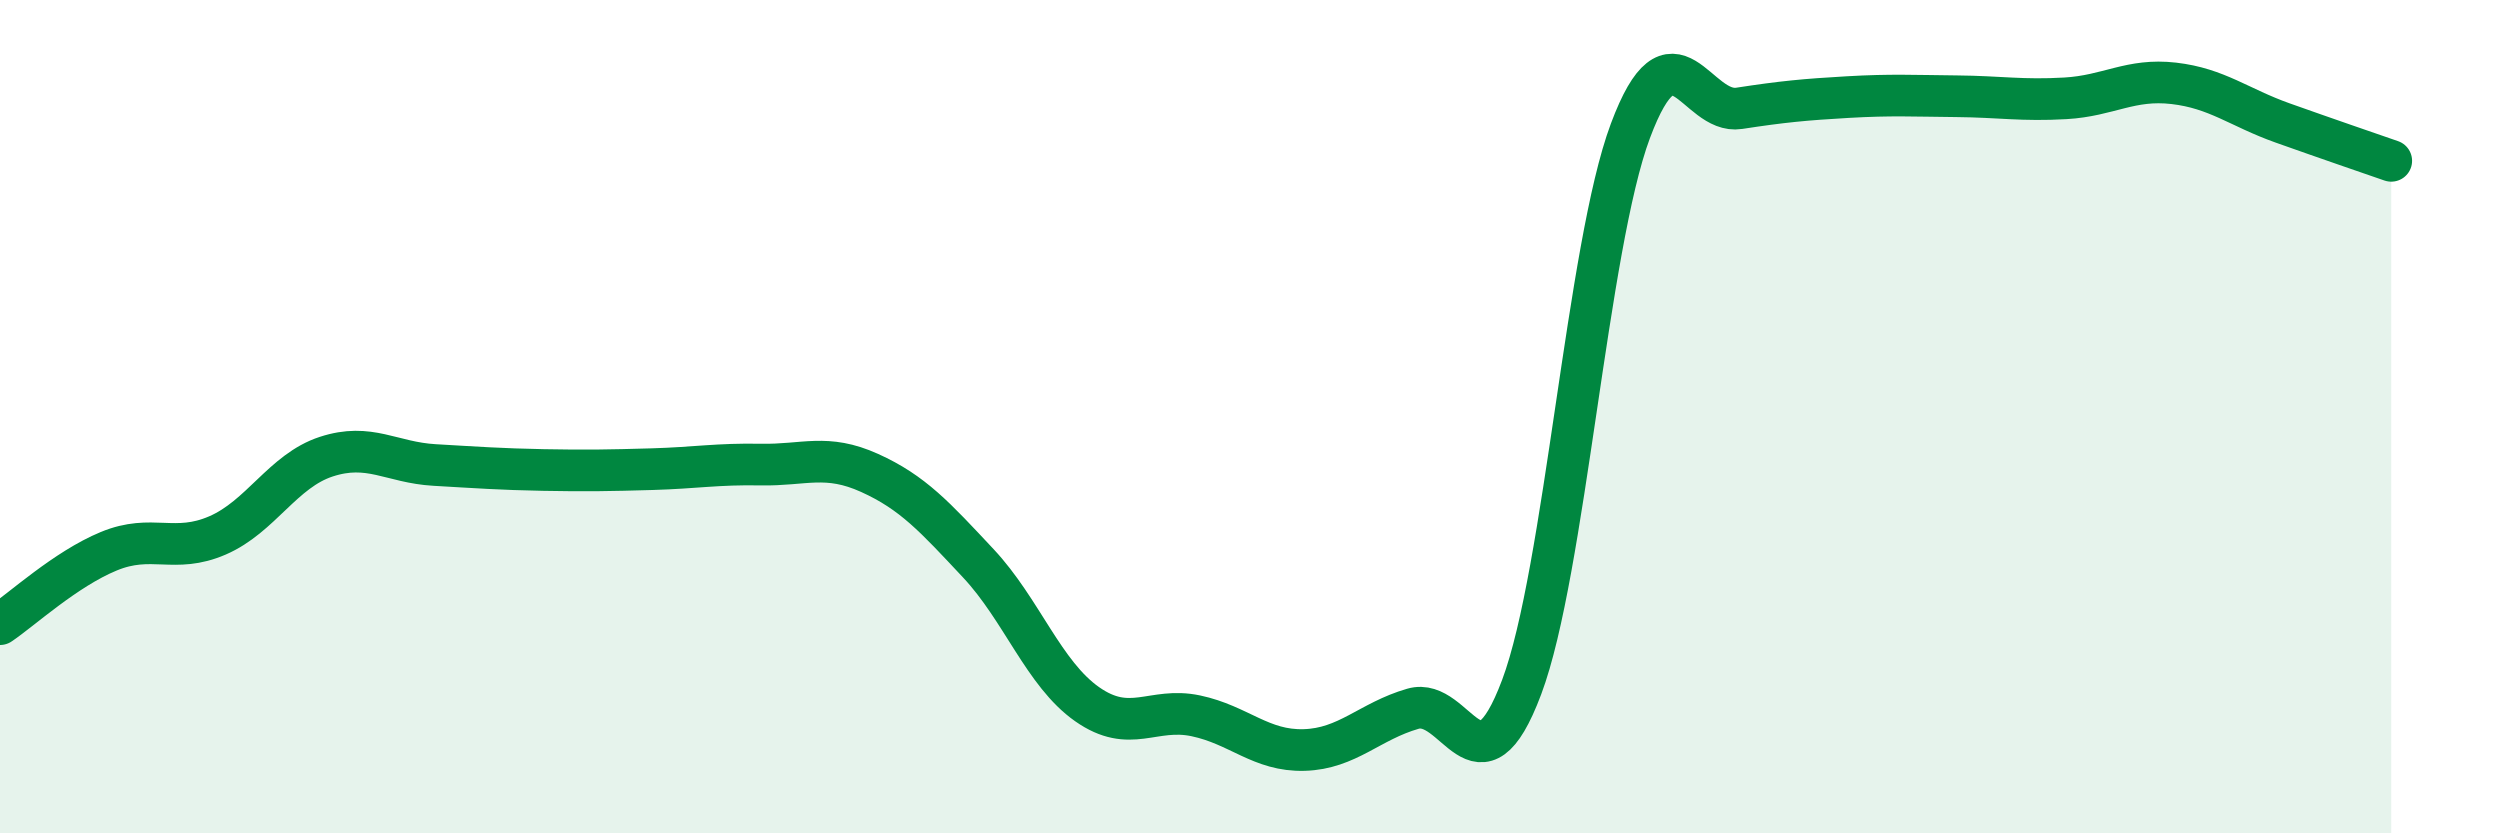 
    <svg width="60" height="20" viewBox="0 0 60 20" xmlns="http://www.w3.org/2000/svg">
      <path
        d="M 0,14.98 C 0.52,14.63 1.57,13.66 2.61,13.23 C 3.65,12.8 4.18,13.3 5.22,12.85 C 6.26,12.4 6.79,11.3 7.83,10.96 C 8.87,10.62 9.39,11.1 10.43,11.16 C 11.47,11.22 12,11.26 13.04,11.28 C 14.08,11.3 14.61,11.29 15.65,11.26 C 16.69,11.23 17.22,11.13 18.26,11.15 C 19.3,11.17 19.83,10.88 20.87,11.35 C 21.91,11.82 22.44,12.41 23.48,13.52 C 24.52,14.63 25.05,16.17 26.09,16.9 C 27.13,17.63 27.66,16.96 28.7,17.18 C 29.74,17.4 30.26,18.03 31.3,18 C 32.34,17.97 32.87,17.31 33.91,17.01 C 34.95,16.71 35.48,19.26 36.52,16.49 C 37.56,13.72 38.09,5.92 39.13,3.14 C 40.17,0.36 40.7,2.76 41.74,2.6 C 42.78,2.44 43.31,2.39 44.35,2.33 C 45.39,2.27 45.92,2.3 46.96,2.31 C 48,2.32 48.53,2.42 49.57,2.36 C 50.61,2.3 51.13,1.88 52.17,2 C 53.21,2.12 53.74,2.58 54.78,2.95 C 55.82,3.32 56.87,3.68 57.39,3.86L57.39 20L0 20Z"
        fill="#008740"
        opacity="0.1"
        stroke-linecap="round"
        stroke-linejoin="round"
      />
      <path
        d="M 0,14.98 C 0.52,14.63 1.57,13.66 2.61,13.23 C 3.65,12.8 4.18,13.3 5.22,12.85 C 6.26,12.4 6.79,11.3 7.83,10.96 C 8.87,10.62 9.39,11.1 10.43,11.16 C 11.47,11.22 12,11.26 13.04,11.28 C 14.08,11.3 14.61,11.29 15.65,11.26 C 16.69,11.23 17.22,11.13 18.26,11.15 C 19.3,11.17 19.83,10.88 20.87,11.35 C 21.91,11.82 22.44,12.41 23.48,13.52 C 24.52,14.63 25.05,16.17 26.09,16.9 C 27.13,17.63 27.66,16.96 28.7,17.18 C 29.74,17.4 30.26,18.03 31.3,18 C 32.34,17.97 32.87,17.31 33.91,17.01 C 34.95,16.71 35.48,19.26 36.52,16.49 C 37.56,13.72 38.09,5.92 39.13,3.14 C 40.17,0.36 40.7,2.76 41.74,2.6 C 42.78,2.44 43.31,2.39 44.35,2.33 C 45.39,2.27 45.92,2.3 46.96,2.31 C 48,2.32 48.53,2.42 49.57,2.36 C 50.61,2.3 51.13,1.88 52.17,2 C 53.21,2.12 53.74,2.58 54.78,2.95 C 55.82,3.32 56.87,3.68 57.39,3.86"
        stroke="#008740"
        stroke-width="1"
        fill="none"
        stroke-linecap="round"
        stroke-linejoin="round"
      />
    </svg>
  